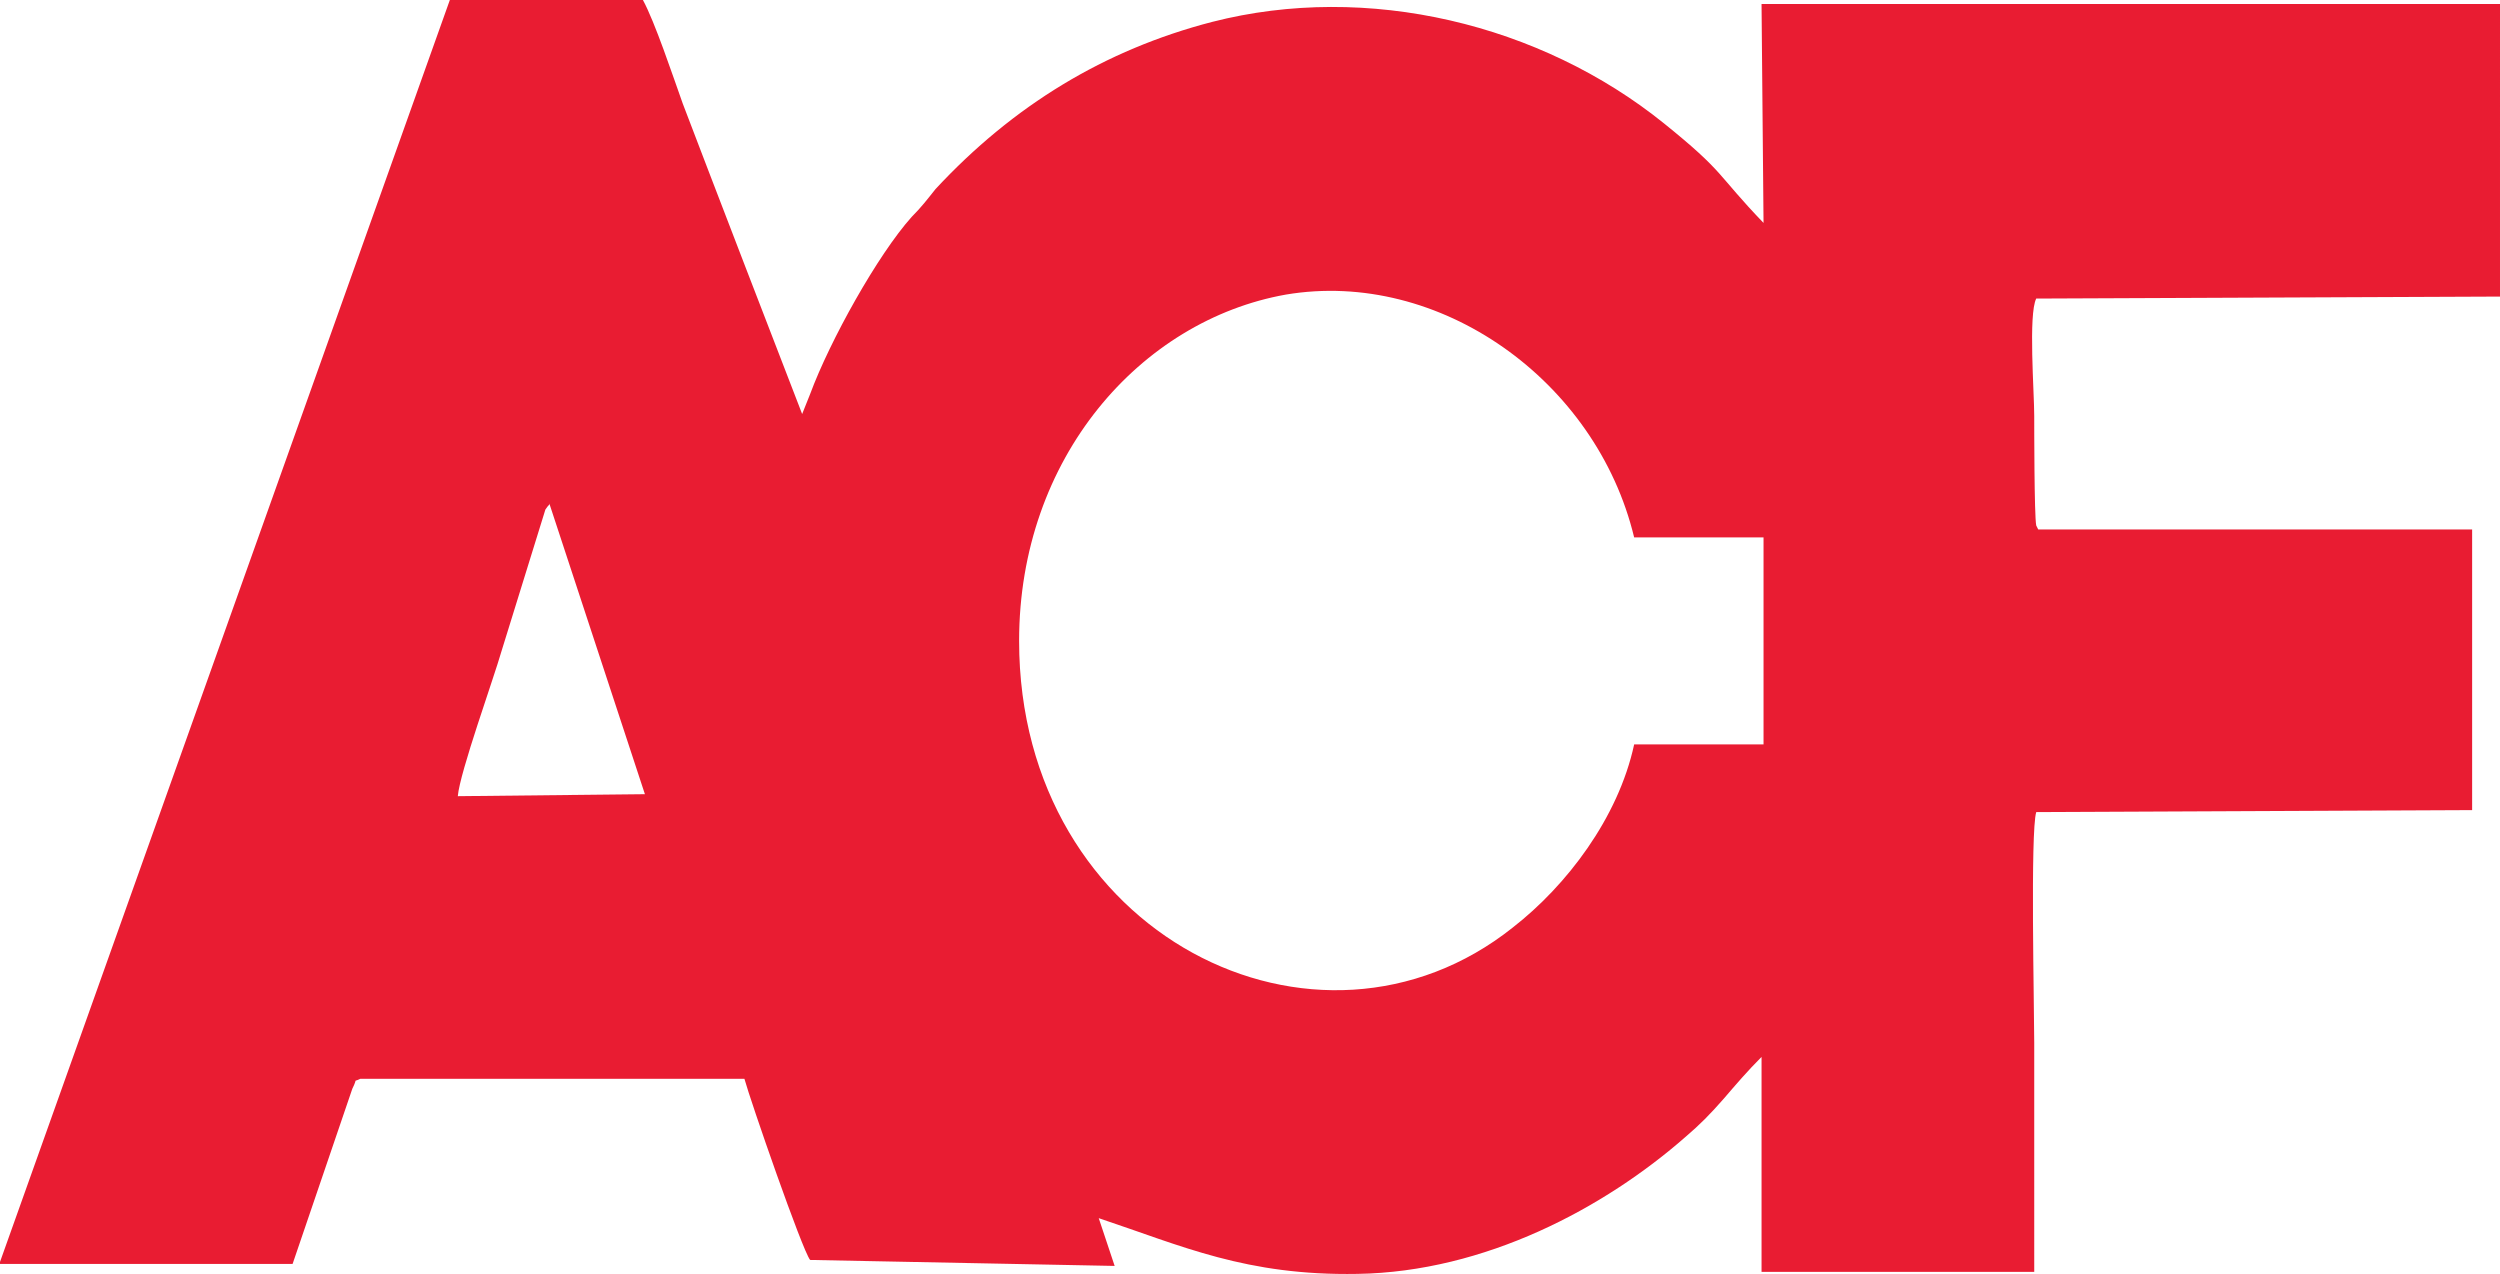 <svg xmlns="http://www.w3.org/2000/svg" viewBox="0 0 125.6 64">
  <path fill="#e91c32" d="M27.6 25.3l4.8 14.6-9.4.1c.1-1.2 1.8-5.9 2.2-7.3l2.2-7.1c.2-.3.2-.2.2-.3zM82.1 27h6.5v10.4h-6.5c-.8 3.7-3.4 7.1-6.1 9.2-9.8 7.8-24.8.4-24.8-14.4 0-9.2 6.1-16.1 13.4-17.4 7.7-1.3 15.6 4.3 17.5 12.2zM0 63.4v.1h14.7l3-8.8c.3-.6 0-.3.4-.5h19.3c.3 1.1 2.9 8.6 3.3 9.1l15.3.3-.8-2.4c4.2 1.4 7.4 2.9 13 2.8 6.4-.1 12.4-3.3 16.5-6.9.7-.6 1.2-1.1 1.9-1.9.6-.7 1.2-1.4 1.9-2.1v10.8h13.7V52.4c0-1.8-.2-10.6.1-11.6l21.9-.1V26.6h-21.8l-.1-.2c-.1-.5-.1-5-.1-5.5 0-1.2-.3-5.1.1-5.9l23.3-.1V.2H88.5l.1 11c-2.4-2.5-1.9-2.5-5-5-6.2-5-14.9-7.1-22.7-5.1-5.4 1.4-10 4.2-13.9 8.4-.4.5-.7.9-1.2 1.4-1.7 1.9-4.1 6.2-5.1 8.9l-.4 1c-.7-1.8-4.9-12.7-6-15.6-.5-1.4-1.4-4.1-2-5.2h-9.7L0 63.4z"/>
</svg>
